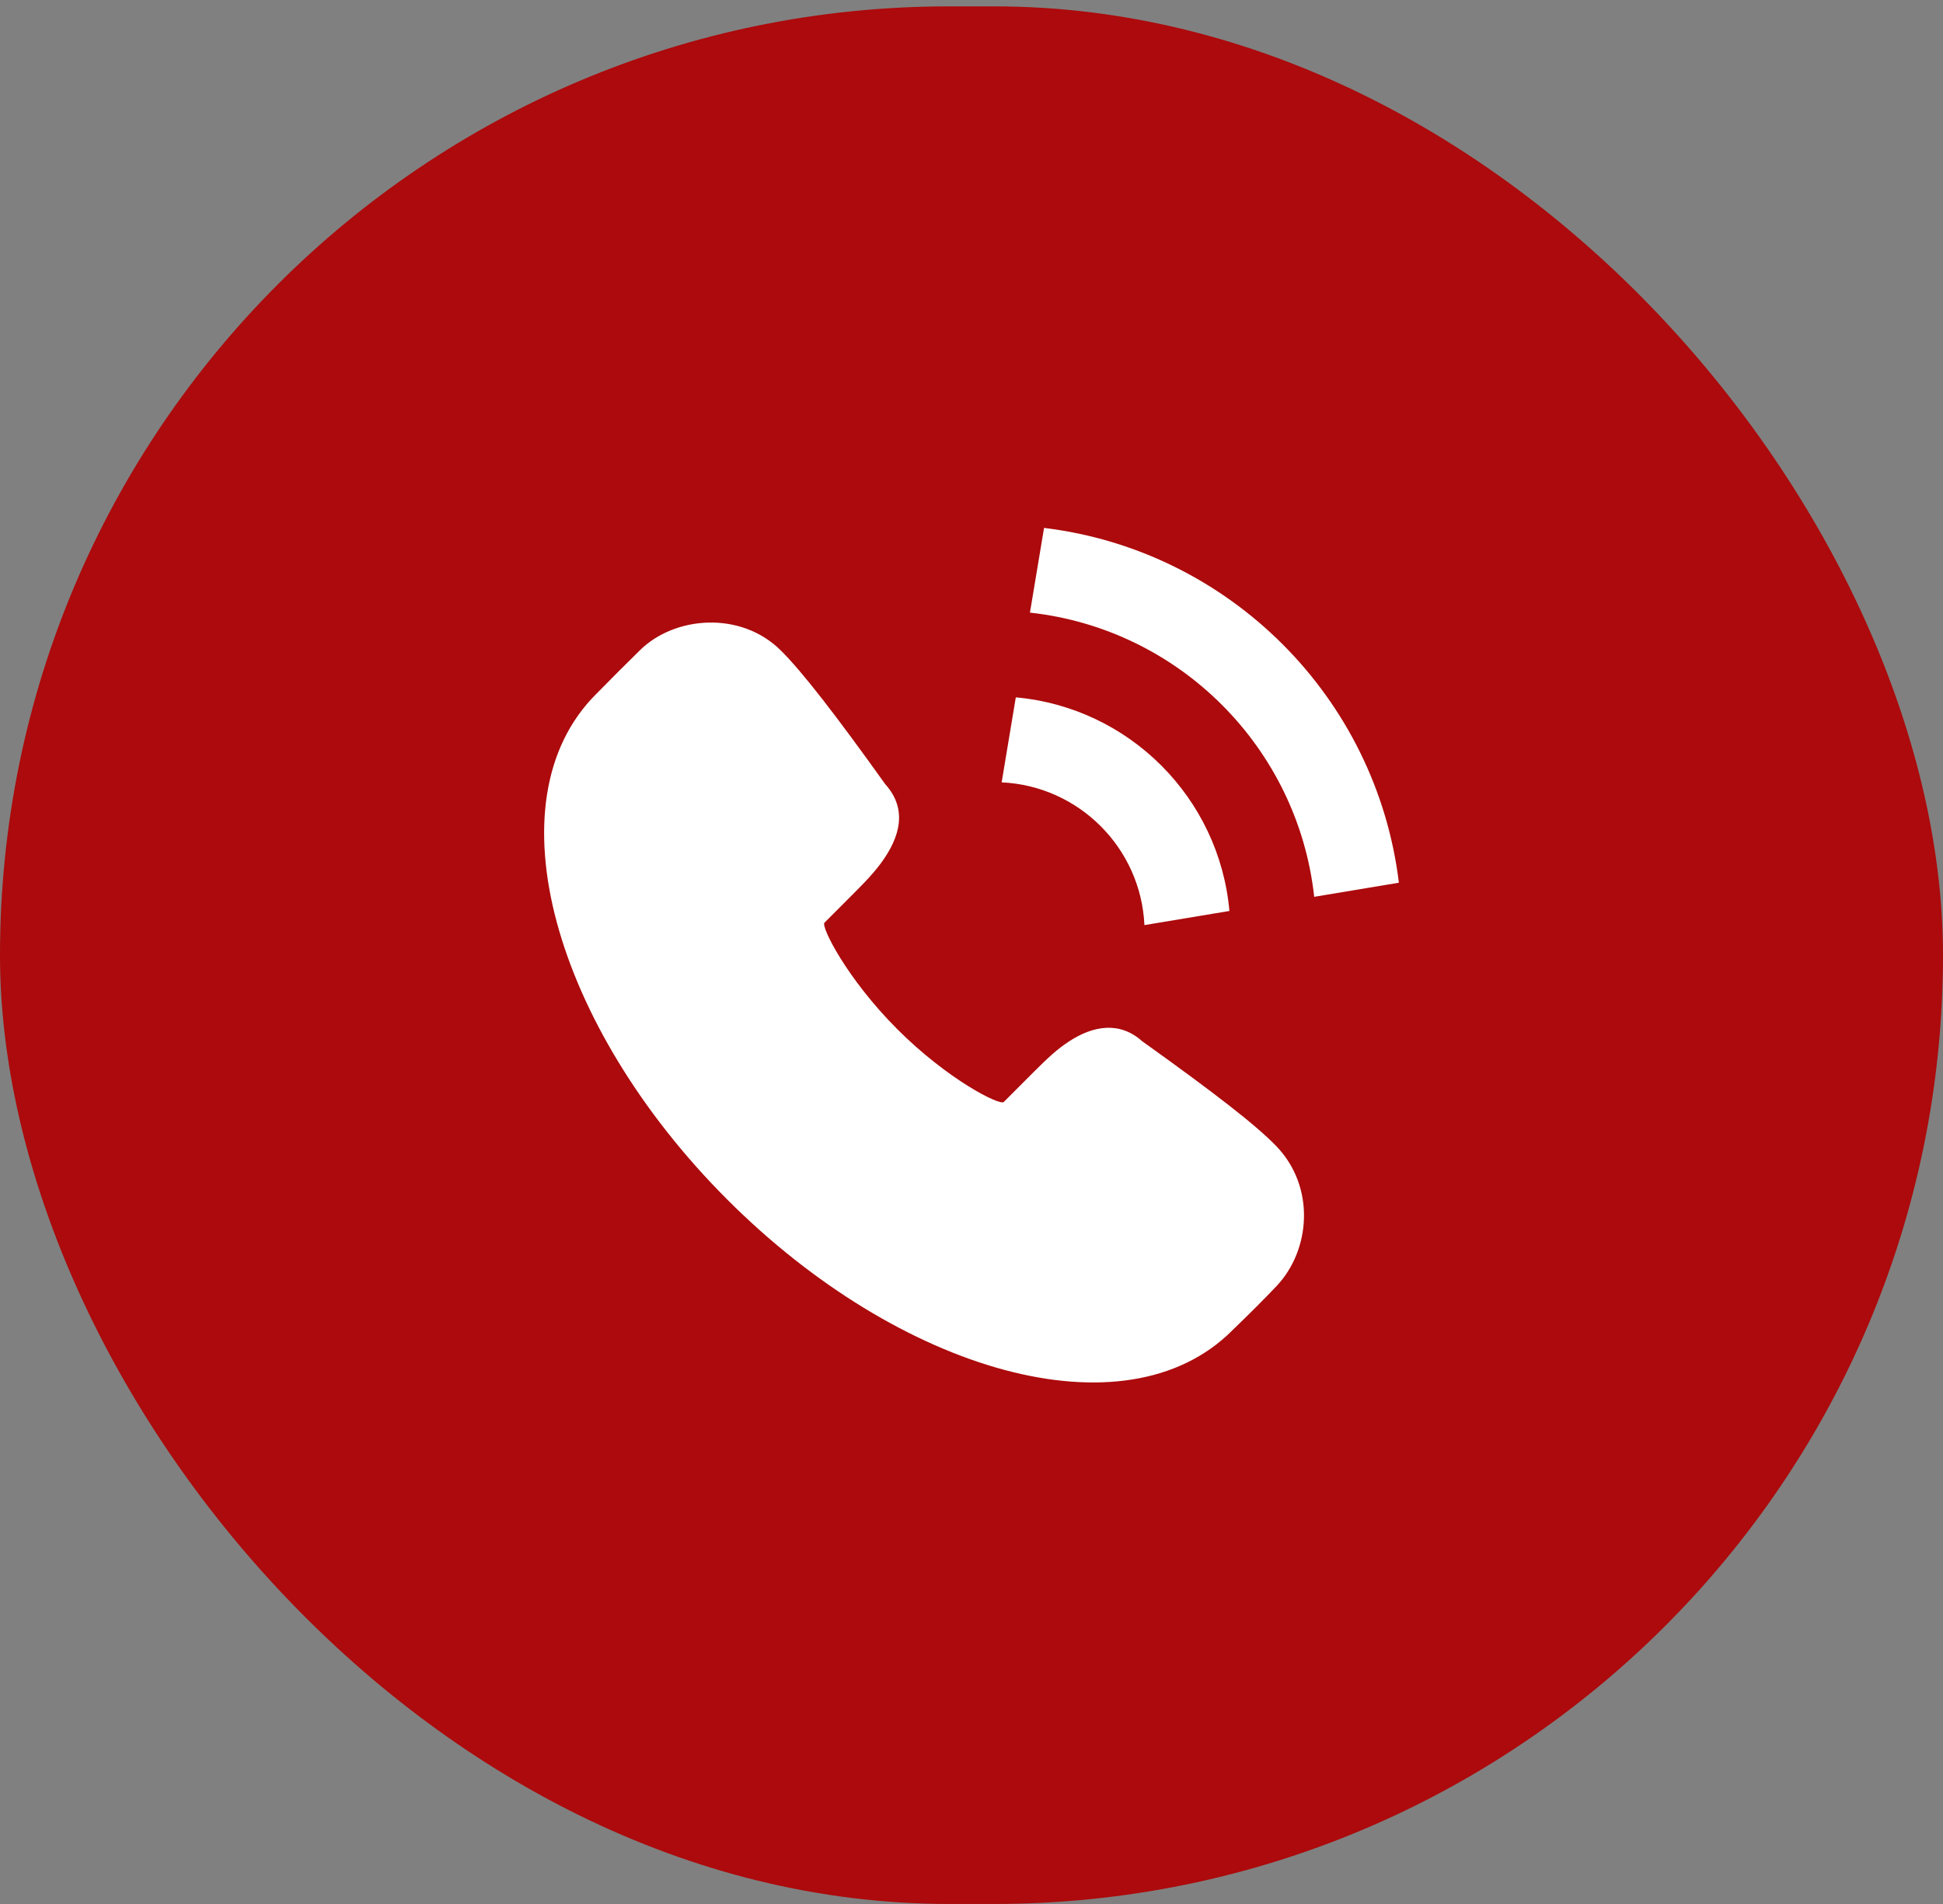 <svg width="50" height="49" viewBox="0 0 50 49" fill="none" xmlns="http://www.w3.org/2000/svg">
<rect x="0" y="0" width="50" height="49" fill="#808080" stroke="none"/>
<rect y="0.164" width="50" height="48.835" rx="24.418" fill="#AC0A0C"/>
<path fill-rule="evenodd" clip-rule="evenodd" d="M22.781 20.182C23.354 20.817 23.172 21.536 22.666 22.219C22.546 22.381 22.407 22.54 22.24 22.716C22.16 22.8 22.097 22.864 21.966 22.995C21.669 23.293 21.419 23.543 21.217 23.745C21.119 23.843 21.789 25.183 23.09 26.486C24.391 27.788 25.731 28.459 25.83 28.36L26.579 27.61C26.991 27.198 27.21 26.998 27.51 26.801C28.134 26.392 28.815 26.28 29.389 26.794C31.264 28.135 32.325 28.958 32.845 29.498C33.858 30.551 33.725 32.173 32.85 33.097C32.547 33.418 32.162 33.803 31.708 34.241C28.959 36.992 23.157 35.318 18.711 30.867C14.264 26.416 12.591 20.613 15.334 17.869C15.826 17.369 15.989 17.206 16.468 16.734C17.361 15.854 19.057 15.716 20.088 16.735C20.631 17.27 21.495 18.383 22.781 20.182ZM26.867 13.586C31.638 14.164 35.42 17.947 35.998 22.717L33.819 23.08C33.398 19.238 30.346 16.186 26.504 15.766L26.867 13.586ZM26.14 17.947C29.055 18.208 31.376 20.529 31.637 23.444L29.45 23.808C29.358 21.821 27.763 20.227 25.776 20.134L26.14 17.947Z" fill="white"/>
</svg>
